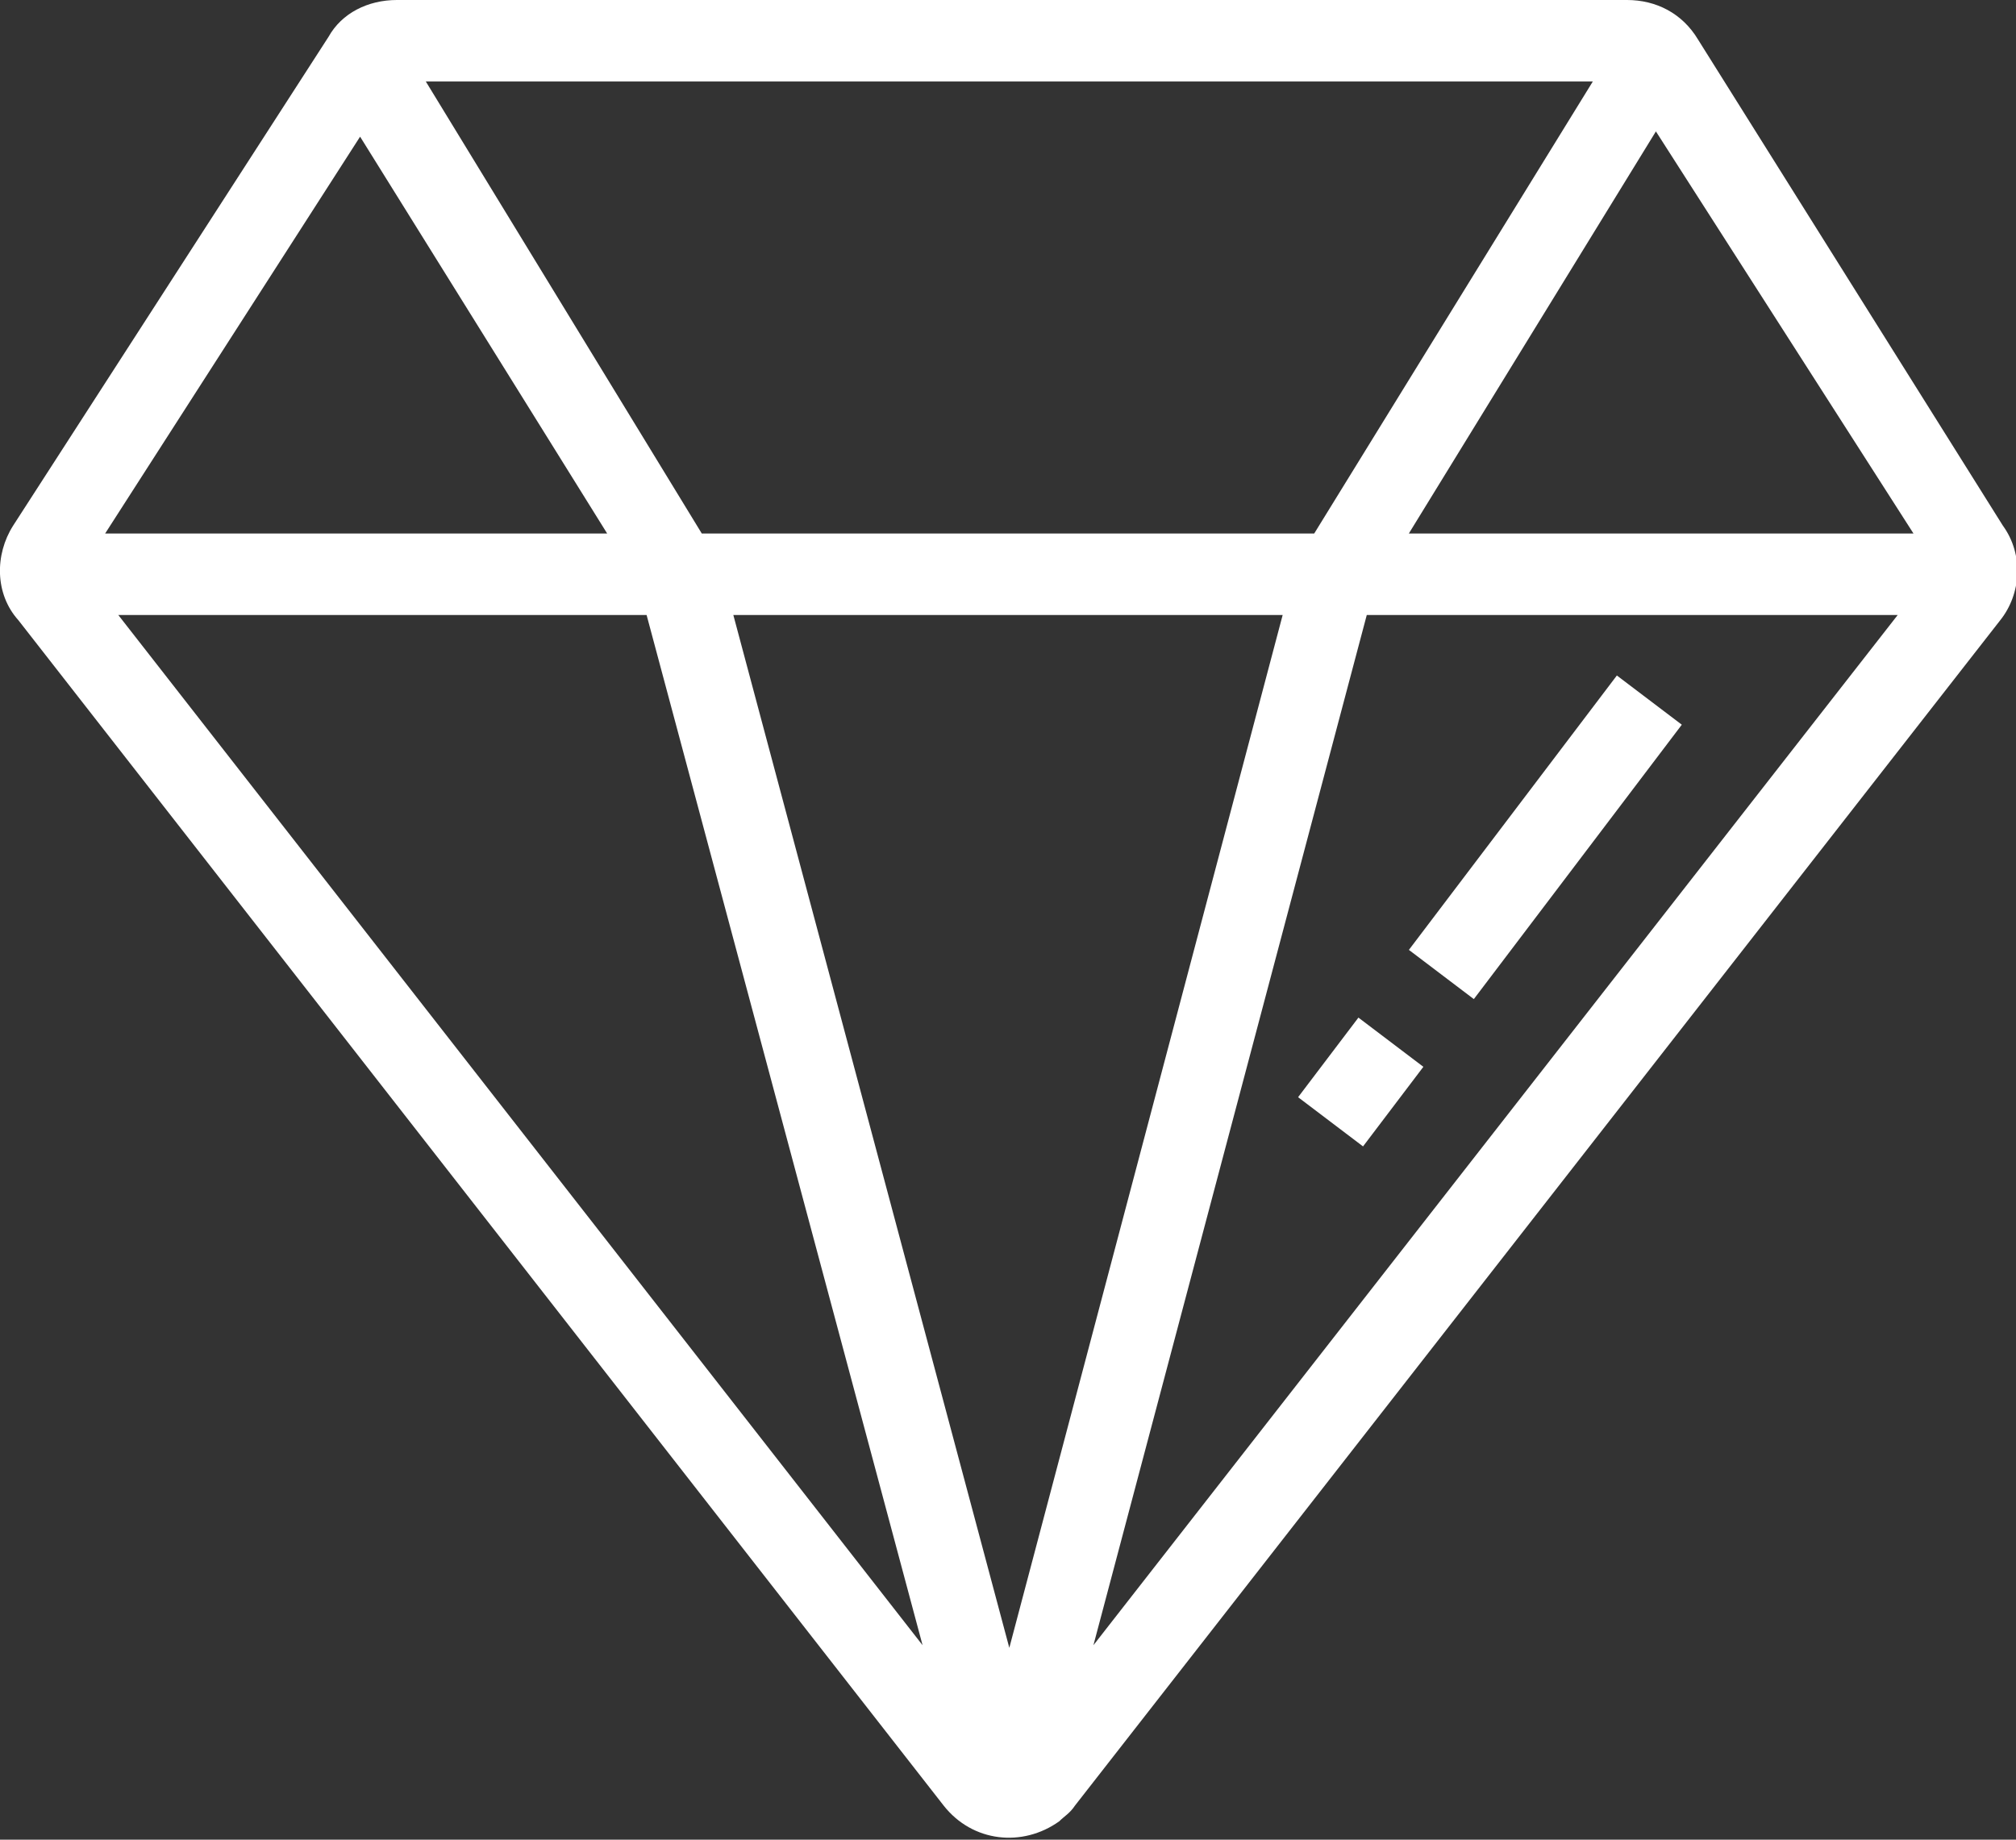 <?xml version="1.0" encoding="utf-8"?>
<!-- Generator: Adobe Illustrator 23.0.2, SVG Export Plug-In . SVG Version: 6.00 Build 0)  -->
<svg version="1.1" id="Layer_1" xmlns="http://www.w3.org/2000/svg" xmlns:xlink="http://www.w3.org/1999/xlink" x="0px" y="0px"
	 viewBox="0 0 76.7 70" style="enable-background:new 0 0 76.7 70;" xml:space="preserve">
<rect x="0" y="0" width="76.7" height="70" fill="#333333" stroke="none"/>
<style type="text/css">
	.st0{fill:#FFFFFF;}
</style>
<title>outline diamond</title>
<g>
	<path class="st0" d="M76.2,20L64.6,1.5C64,0.5,63,0,61.9,0H15.1c-1.1,0-2.1,0.5-2.6,1.4L0.5,20c-0.7,1.1-0.7,2.6,0.2,3.6l35.2,45.1
		c1.1,1.4,3,1.6,4.4,0.6c0.2-0.2,0.4-0.3,0.6-0.6l35.2-45.1C76.9,22.6,77,21.1,76.2,20z M26.7,20.3L16.2,3.1h44.4L50,20.3H26.7z
		 M48.8,23.4L38.4,62.7L27.9,23.4H48.8z M23.1,20.3H4l9.7-15.1L23.1,20.3z M24.6,23.4l10.5,39.2L4.5,23.4H24.6z M52,23.4h20.2
		L41.6,62.6L52,23.4z M53.6,20.3L63,5l9.8,15.3H53.6z"/>
	<rect x="49.9" y="39.6" transform="matrix(0.604 -0.797 0.797 0.604 -12.314 57.6)" class="st0" width="3.8" height="3.1"/>
	
		<rect x="52.3" y="30.3" transform="matrix(0.604 -0.797 0.797 0.604 -2.136 59.525)" class="st0" width="13.1" height="3.1"/>
</g>
</svg>
